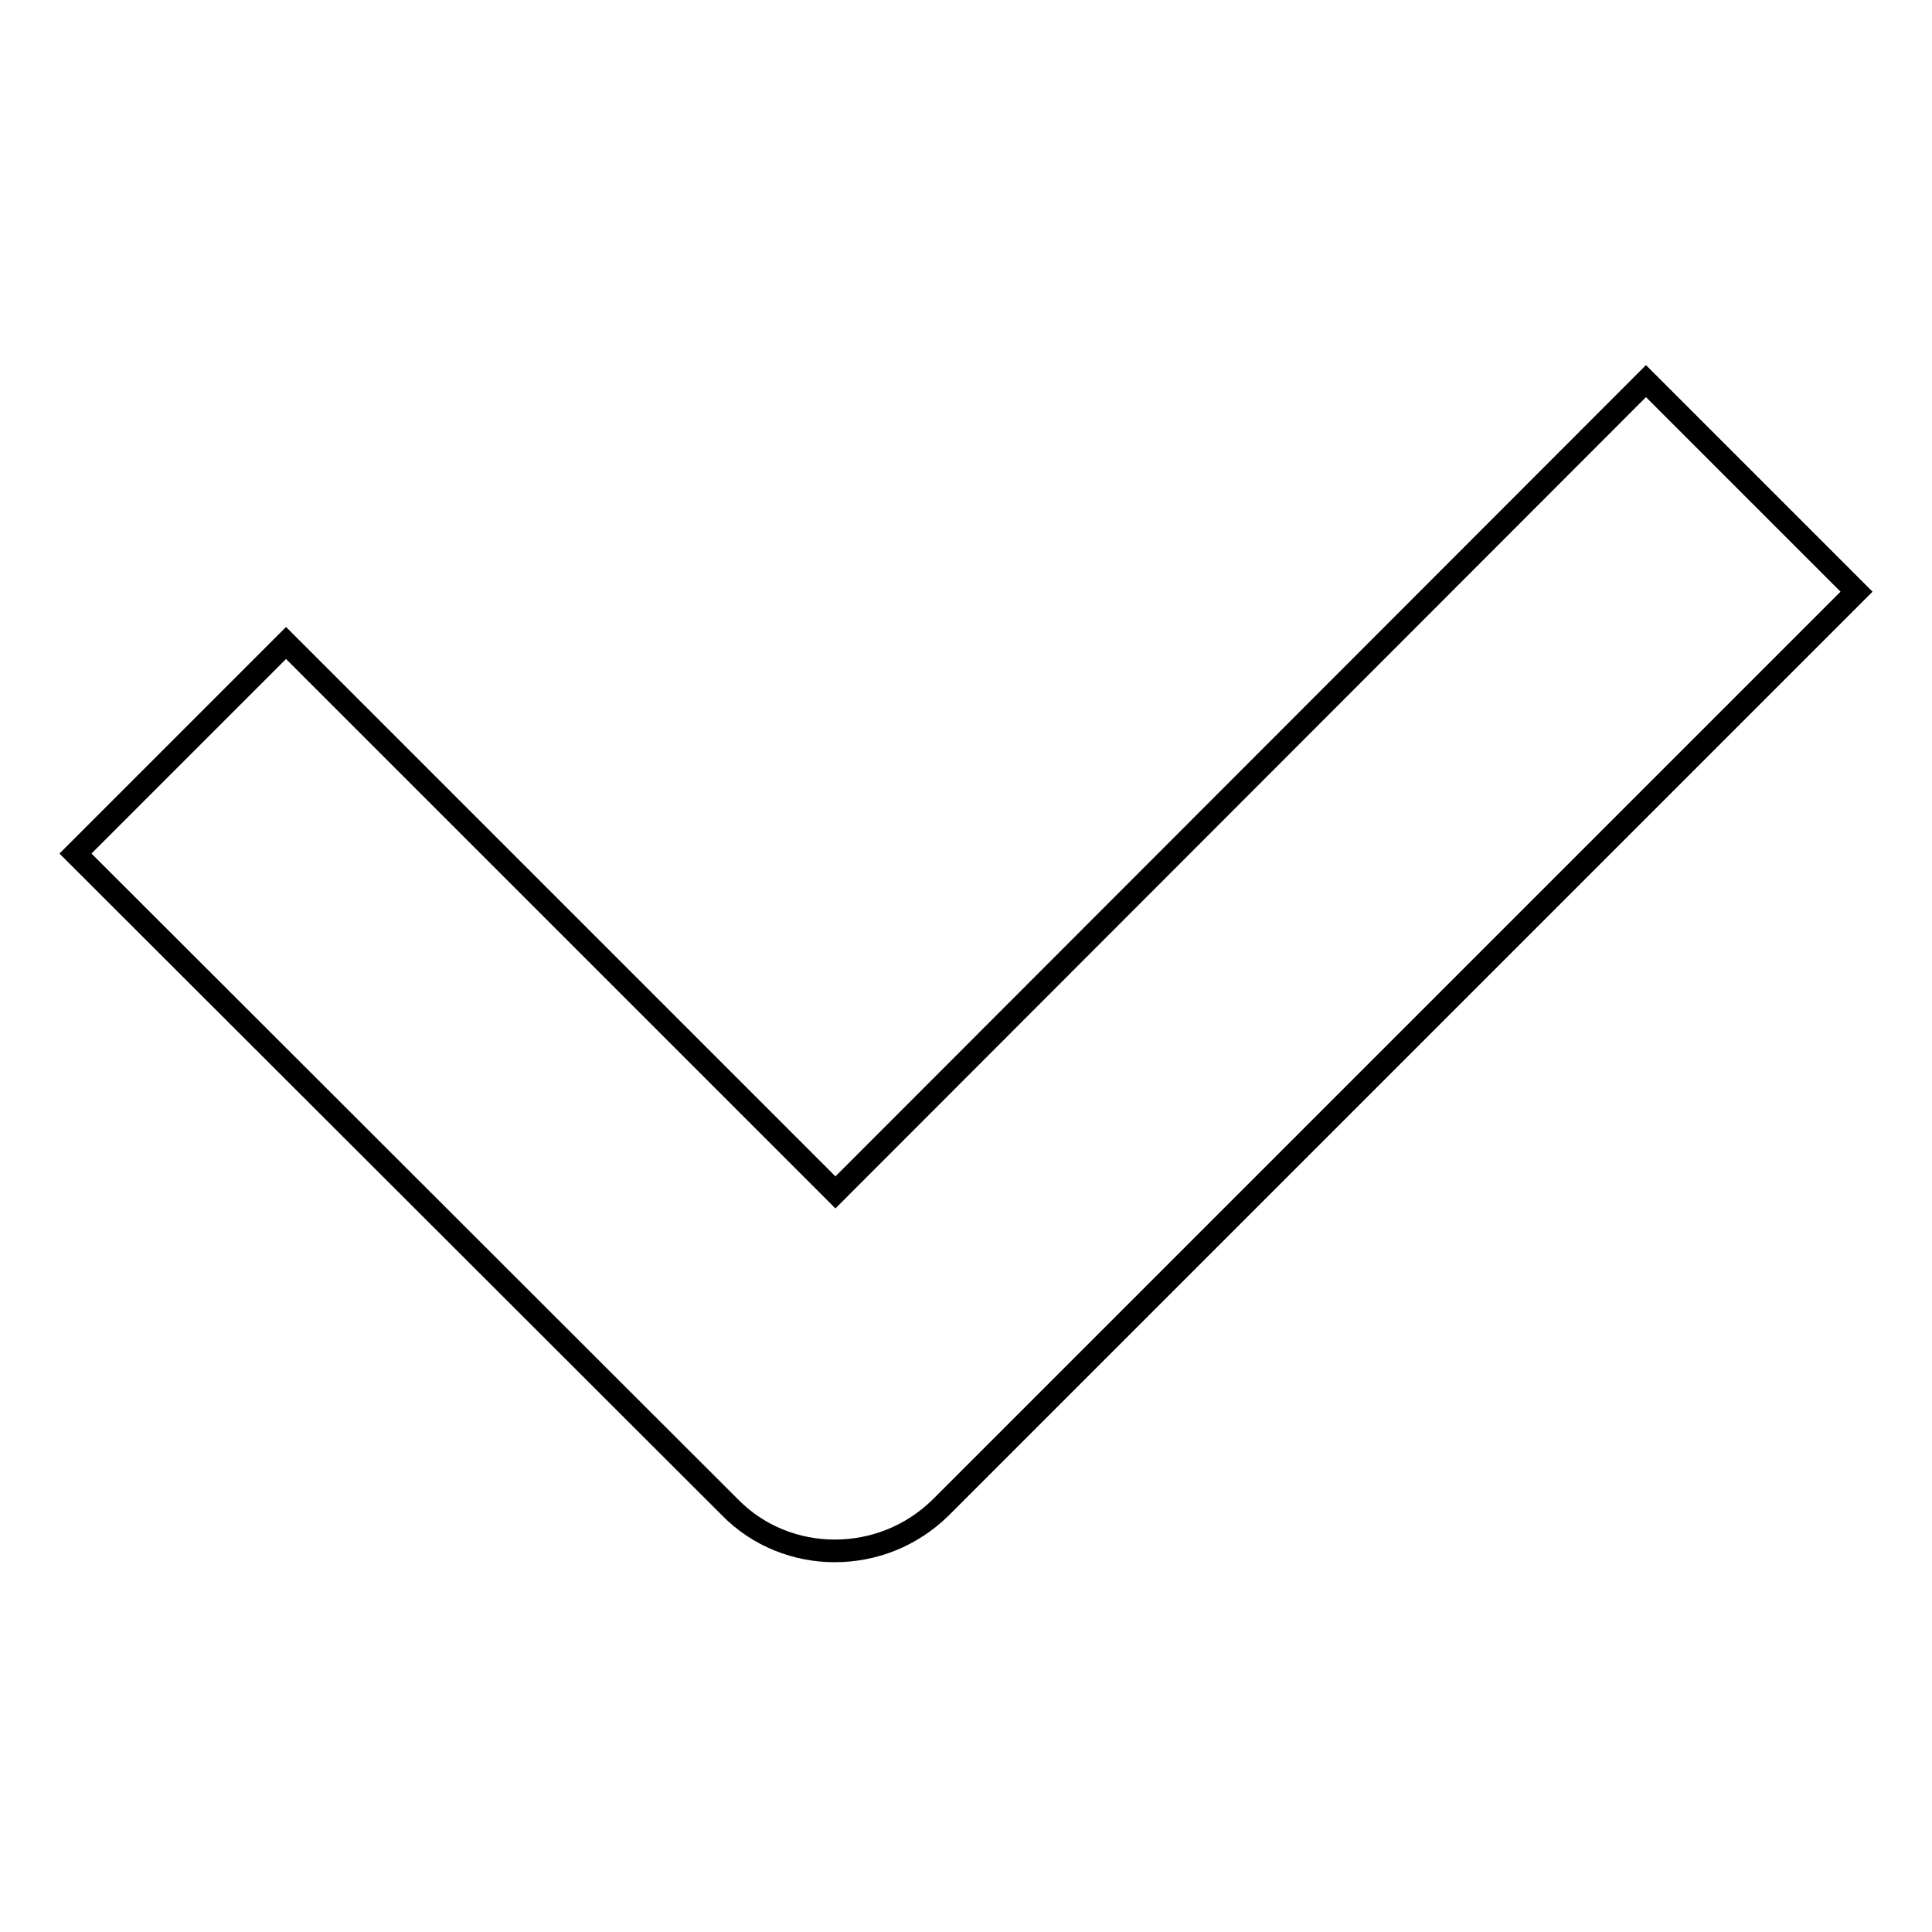 <?xml version="1.0" encoding="utf-8"?>
<!-- Svg Vector Icons : http://www.onlinewebfonts.com/icon -->
<!DOCTYPE svg PUBLIC "-//W3C//DTD SVG 1.1//EN" "http://www.w3.org/Graphics/SVG/1.1/DTD/svg11.dtd">
<svg version="1.1" xmlns="http://www.w3.org/2000/svg" xmlns:xlink="http://www.w3.org/1999/xlink" x="0px" y="0px" viewBox="0 0 256 256" enable-background="new 0 0 256 256" xml:space="preserve">
<g><g><path stroke-width="3" fill-opacity="0" stroke="#000000"  d="M110.6,205.5c-5,0-10.1-1.9-13.9-5.8L10,113.1l27.9-27.9l72.8,72.8L218.1,50.5L246,78.4L124.6,199.8C120.7,203.6,115.7,205.5,110.6,205.5z"/></g></g>
</svg>